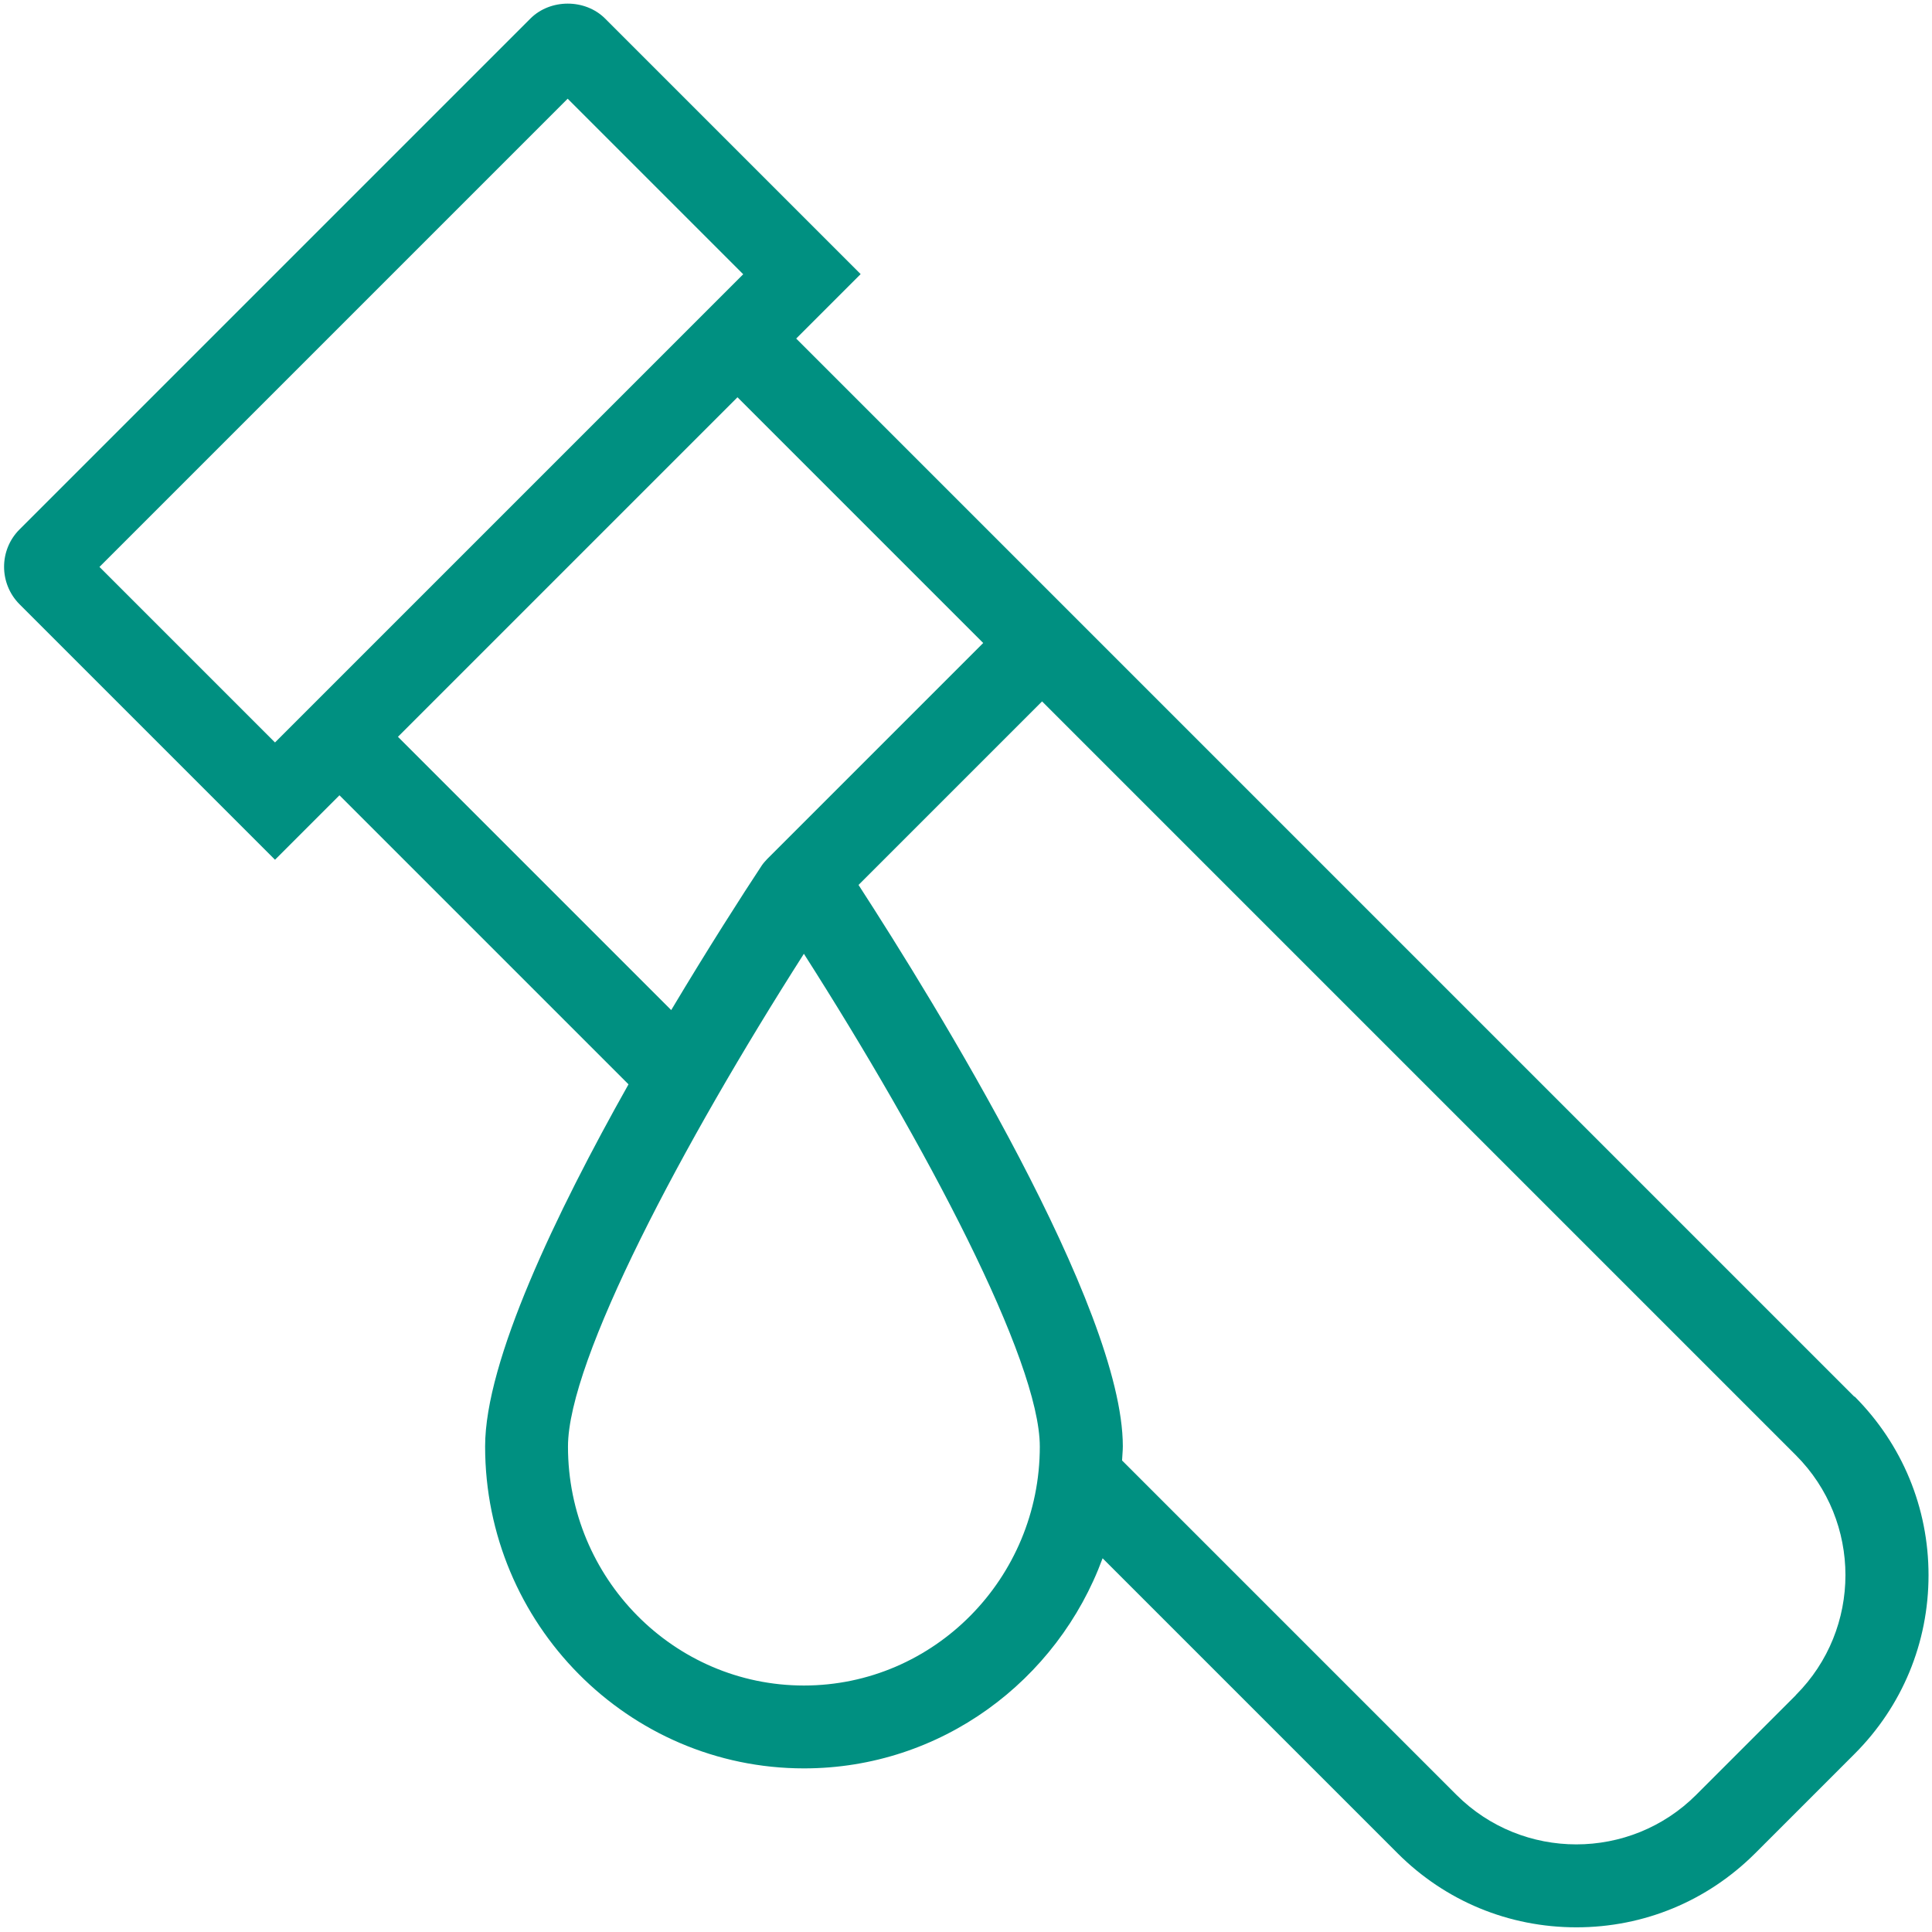 <?xml version="1.0" encoding="UTF-8"?> <svg xmlns="http://www.w3.org/2000/svg" id="DESIGN" viewBox="0 0 128 128"><defs><style>.cls-1{fill:none;}.cls-1,.cls-2{stroke-width:0px;}.cls-2{fill:#009081;}</style></defs><path class="cls-2" d="M122.86,92.54L52.75,22.43l4.27-4.27L40.09,1.23c-1.32-1.32-3.63-1.32-4.95,0L1.29,35.08c-1.36,1.36-1.36,3.58,0,4.95l16.93,16.93,4.27-4.27,19.15,19.15c-4.8,8.53-9.5,18.33-9.5,23.99,0,11.76,9.48,21.33,21.13,21.33,9.06,0,16.79-5.8,19.78-13.92l19.55,19.55c3.16,3.16,7.36,4.9,11.84,4.9s8.67-1.74,11.84-4.9l6.59-6.59c3.16-3.16,4.9-7.37,4.9-11.84s-1.74-8.67-4.9-11.84ZM18.22,49.19l-11.63-11.63L37.61,6.54l11.63,11.63-18.58,18.58-12.06,12.06h0s-.38.38-.38.38ZM26.37,48.81l22.49-22.49,16.28,16.28-14.08,14.08s-.09.09-.13.13l-.1.1h0c-.13.14-.26.28-.36.43-1.32,2-3.54,5.46-6,9.58l-18.11-18.11ZM53.26,111.67c-8.62,0-15.63-7.1-15.63-15.83,0-5.72,7.58-20.04,15.63-32.65,8.05,12.61,15.63,26.93,15.63,32.65,0,8.73-7.01,15.83-15.63,15.83ZM118.97,112.32l-6.59,6.59c-4.38,4.38-11.51,4.38-15.89,0l-22.15-22.15c.01-.31.05-.62.05-.94,0-9.22-12.46-29.39-17.51-37.19l12.16-12.16,49.94,49.94c4.38,4.38,4.38,11.51,0,15.89Z"></path><rect class="cls-1" width="128" height="128"></rect></svg> 